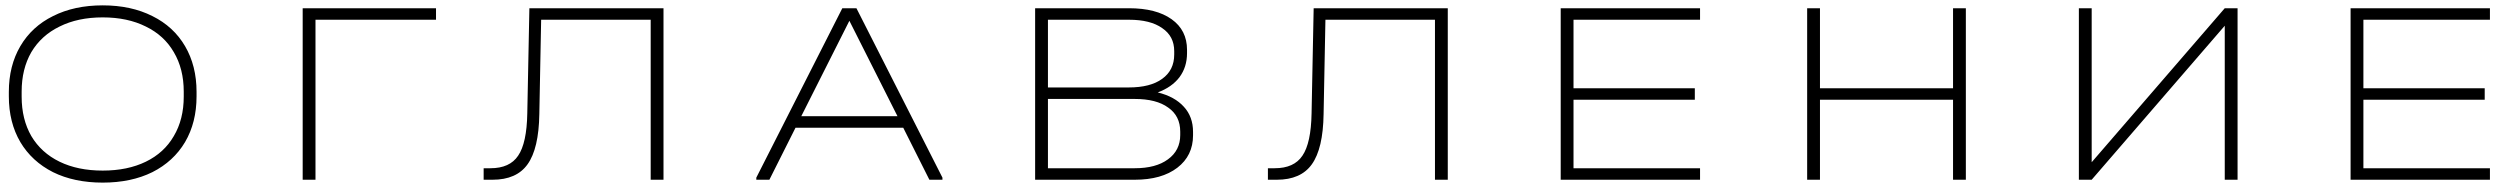 <?xml version="1.0" encoding="UTF-8"?> <svg xmlns="http://www.w3.org/2000/svg" width="153" height="12" viewBox="0 0 153 12" fill="none"><path d="M6.285 11.176C5.123 11.176 4.109 10.963 3.245 10.536C2.381 10.099 1.715 9.485 1.245 8.696C0.776 7.896 0.541 6.963 0.541 5.896V5.624C0.541 4.557 0.776 3.624 1.245 2.824C1.715 2.024 2.381 1.411 3.245 0.984C4.109 0.547 5.123 0.328 6.285 0.328C7.448 0.328 8.461 0.547 9.325 0.984C10.189 1.411 10.856 2.024 11.325 2.824C11.794 3.624 12.029 4.557 12.029 5.624V5.896C12.029 6.963 11.794 7.896 11.325 8.696C10.856 9.485 10.189 10.099 9.325 10.536C8.461 10.963 7.448 11.176 6.285 11.176ZM6.285 10.44C7.299 10.44 8.179 10.259 8.925 9.896C9.672 9.533 10.242 9.011 10.637 8.328C11.043 7.645 11.245 6.84 11.245 5.912V5.608C11.245 4.68 11.043 3.875 10.637 3.192C10.242 2.509 9.672 1.987 8.925 1.624C8.179 1.251 7.299 1.064 6.285 1.064C5.272 1.064 4.392 1.251 3.645 1.624C2.899 1.987 2.323 2.509 1.917 3.192C1.523 3.875 1.325 4.68 1.325 5.608V5.912C1.325 6.84 1.523 7.645 1.917 8.328C2.323 9.011 2.899 9.533 3.645 9.896C4.392 10.259 5.272 10.44 6.285 10.44ZM26.684 0.504V1.208H19.308V11H18.524V0.504H26.684ZM40.606 11H39.822V1.208H33.118L33.007 6.984C32.985 8.392 32.745 9.416 32.286 10.056C31.838 10.685 31.124 11 30.142 11H29.599V10.296H30.015C30.804 10.296 31.369 10.04 31.71 9.528C32.062 9.016 32.249 8.152 32.27 6.936L32.398 0.504H40.606V11ZM57.678 10.872V11H56.878L55.278 7.816H48.686L47.086 11H46.286V10.872L51.55 0.504H52.414L57.678 10.872ZM54.926 7.112L51.982 1.272L49.038 7.112H54.926ZM70.854 5.656C71.547 5.827 72.081 6.12 72.454 6.536C72.827 6.941 73.014 7.453 73.014 8.072V8.28C73.014 9.112 72.694 9.773 72.054 10.264C71.414 10.755 70.545 11 69.446 11H63.35V0.504H69.094C70.203 0.504 71.073 0.728 71.702 1.176C72.331 1.624 72.646 2.248 72.646 3.048V3.256C72.646 3.821 72.491 4.312 72.182 4.728C71.873 5.133 71.43 5.443 70.854 5.656ZM64.134 1.208V5.352H69.078C69.963 5.352 70.646 5.176 71.126 4.824C71.617 4.472 71.862 3.976 71.862 3.336V3.128C71.862 2.52 71.617 2.051 71.126 1.72C70.646 1.379 69.969 1.208 69.094 1.208H64.134ZM72.23 8.056C72.23 7.416 71.985 6.925 71.494 6.584C71.014 6.232 70.331 6.056 69.446 6.056H64.134V10.296H69.446C70.31 10.296 70.987 10.115 71.478 9.752C71.979 9.389 72.23 8.893 72.23 8.264V8.056ZM88.604 11H87.82V1.208H81.116L81.004 6.984C80.983 8.392 80.743 9.416 80.284 10.056C79.836 10.685 79.121 11 78.14 11H77.596V10.296H78.012C78.801 10.296 79.367 10.04 79.708 9.528C80.06 9.016 80.247 8.152 80.268 6.936L80.396 0.504H88.604V11ZM104.043 0.504V1.208H96.299V5.4H103.723V6.104H96.299V10.296H104.043V11H95.515V0.504H104.043ZM111.382 0.504V5.4H119.526V0.504H120.31V11H119.526V6.104H111.382V11H110.598V0.504H111.382ZM128.011 0.504V9.928L136.155 0.504H136.939V11H136.155V1.576L128.011 11H127.227V0.504H128.011ZM152.384 0.504V1.208H144.64V5.4H152.064V6.104H144.64V10.296H152.384V11H143.856V0.504H152.384Z" fill="black"></path></svg> 
